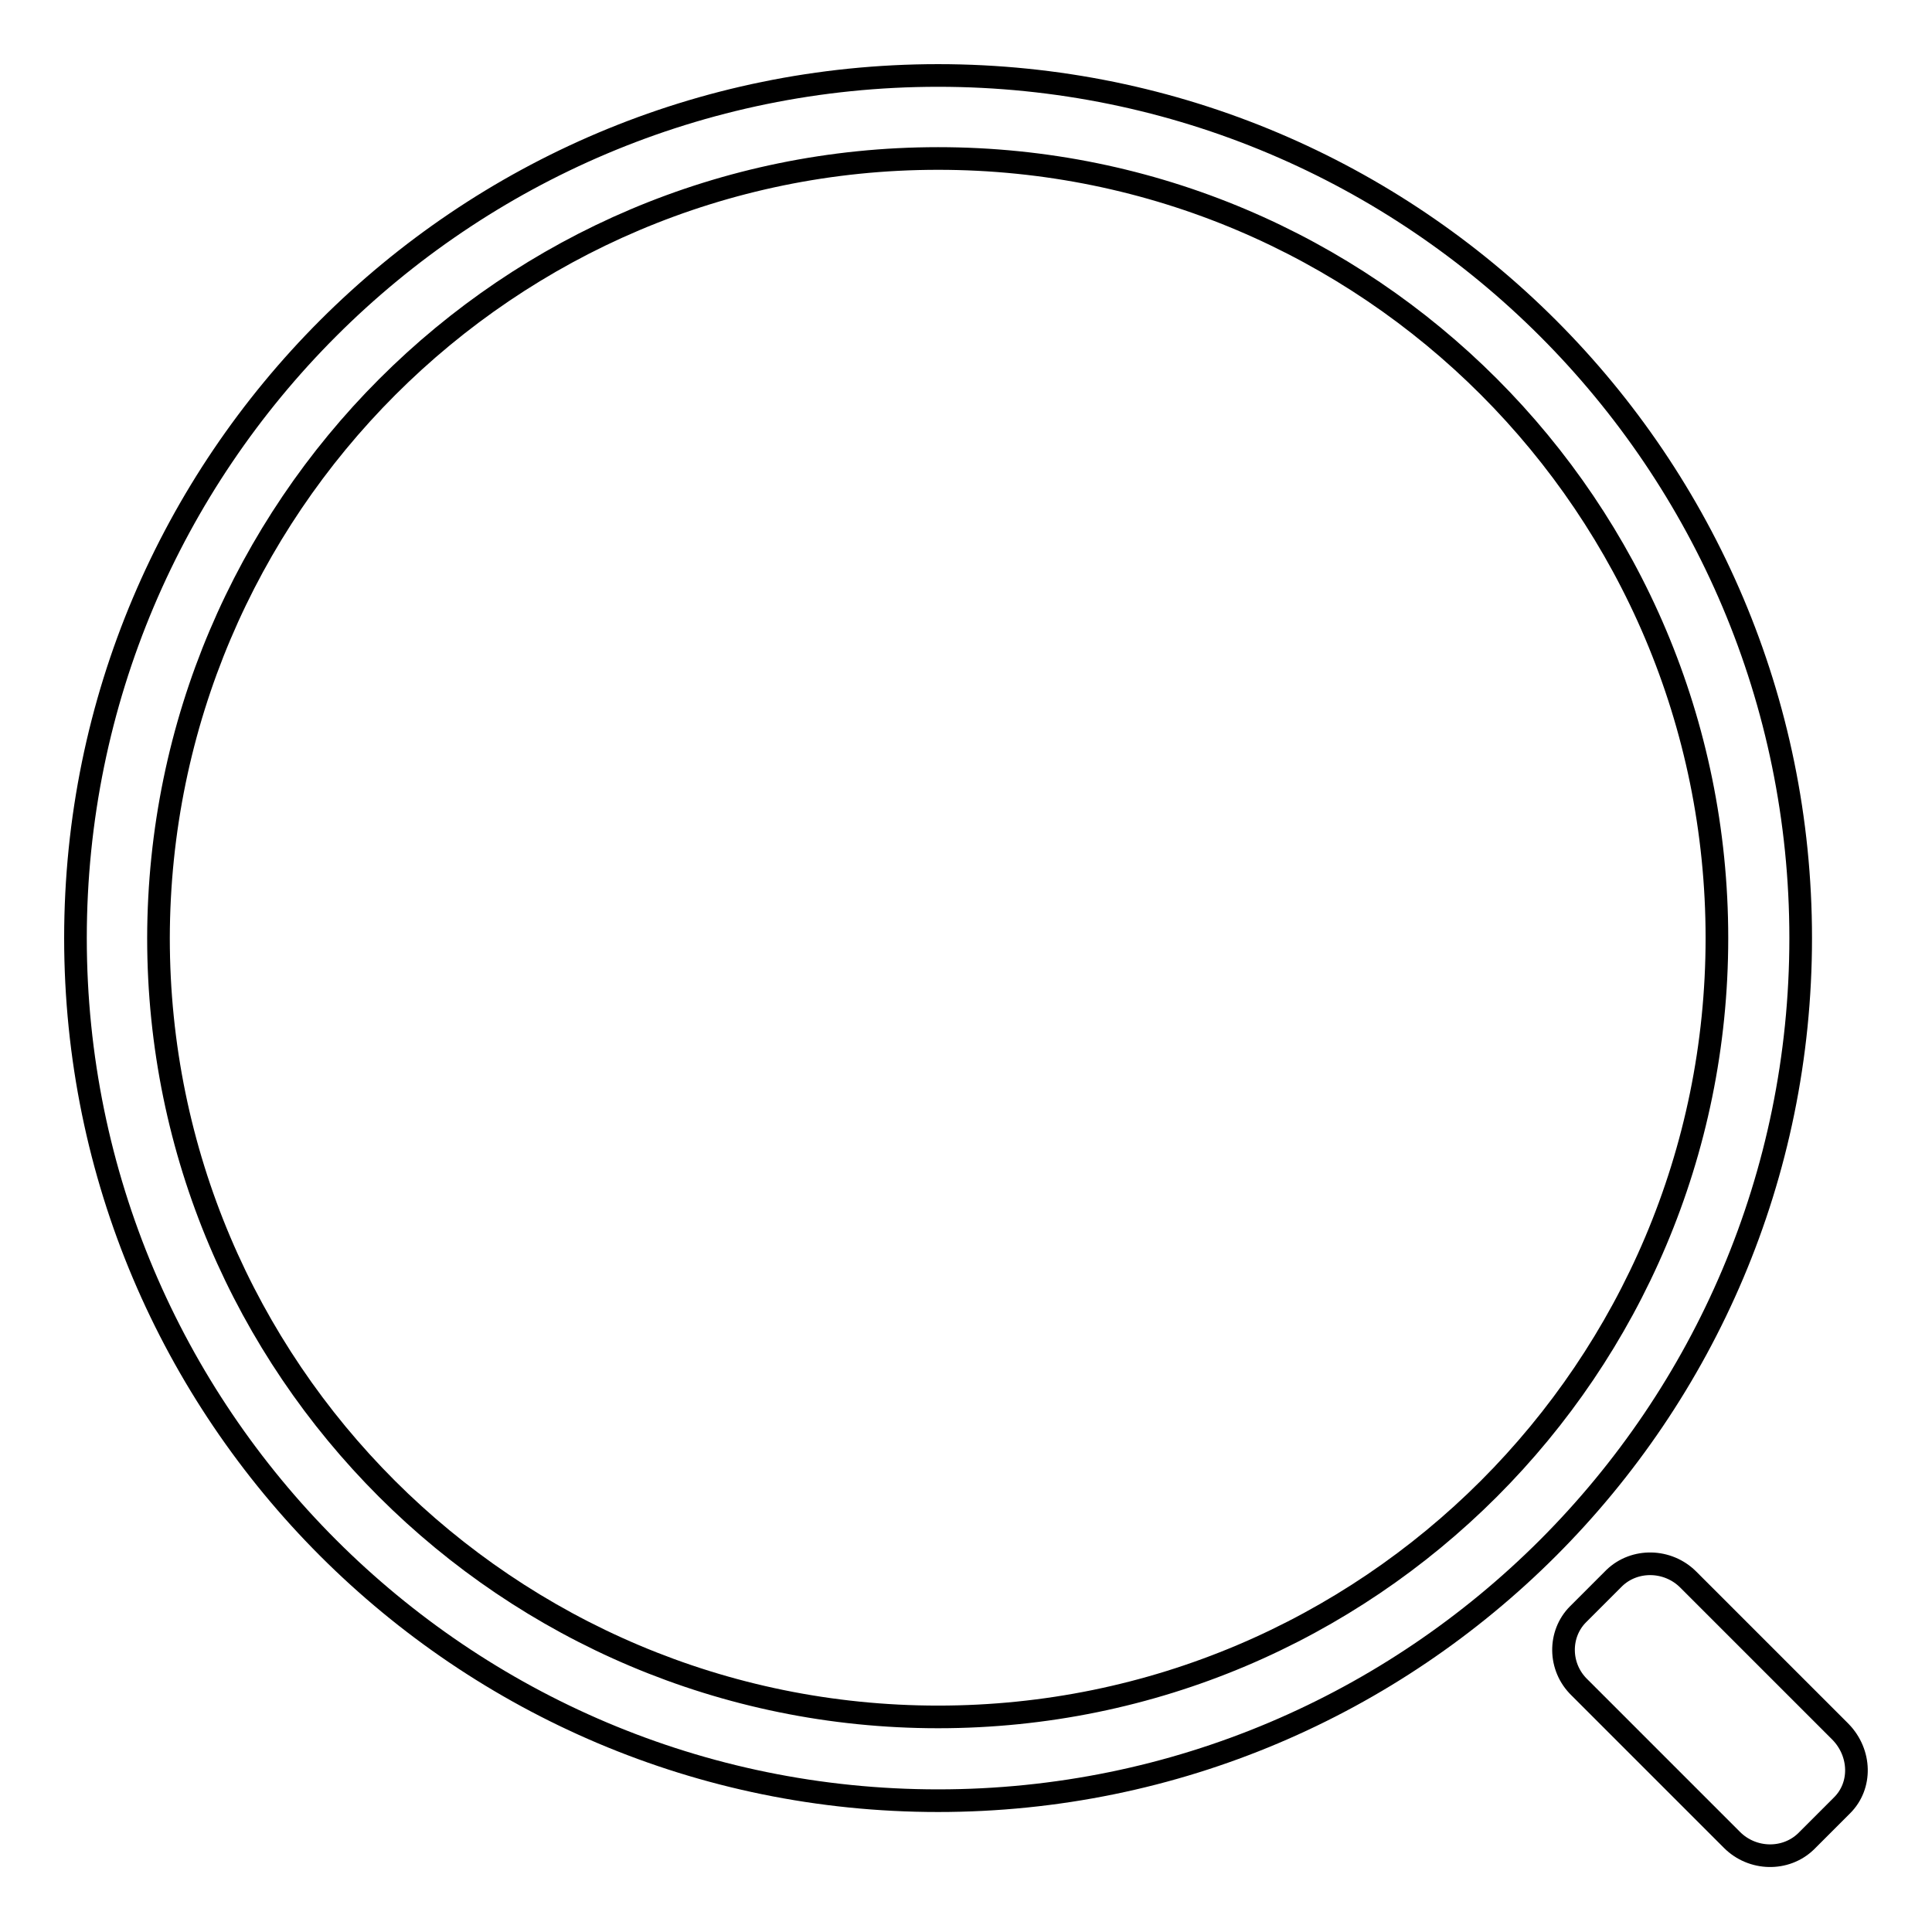 <?xml version="1.0" encoding="utf-8"?>
<!-- Svg Vector Icons : http://www.onlinewebfonts.com/icon -->
<!DOCTYPE svg PUBLIC "-//W3C//DTD SVG 1.1//EN" "http://www.w3.org/Graphics/SVG/1.1/DTD/svg11.dtd">
<svg version="1.1" xmlns="http://www.w3.org/2000/svg" xmlns:xlink="http://www.w3.org/1999/xlink" x="0px" y="0px" viewBox="0 0 256 256" enable-background="new 0 0 256 256" xml:space="preserve">
<g><g><path stroke-width="3" fill-opacity="0" stroke="#000000"  d="M124.3,10C61.2,10,10,61.2,10,124.3c0,63.1,51.2,114.3,114.3,114.3c63.1,0,114.3-51.2,114.3-114.3C238.6,61.2,187.4,10,124.3,10z M124.3,227.5c-57,0-103.3-46.2-103.3-103.2C21.1,67.3,67.3,21,124.3,21c57,0,103.2,46.2,103.2,103.3C227.5,181.3,181.3,227.5,124.3,227.5z"/><path stroke-width="3" fill-opacity="0" stroke="#000000"  d="M243.9,229.5l-20.2-20.2c-2.7-2.7-7.1-2.8-9.8-0.2l-4.8,4.8c-2.6,2.6-2.6,7,0.2,9.7l20.2,20.2c2.7,2.7,7.1,2.8,9.8,0.2l4.8-4.8C246.7,236.6,246.6,232.3,243.9,229.5z"/></g></g>
</svg>
